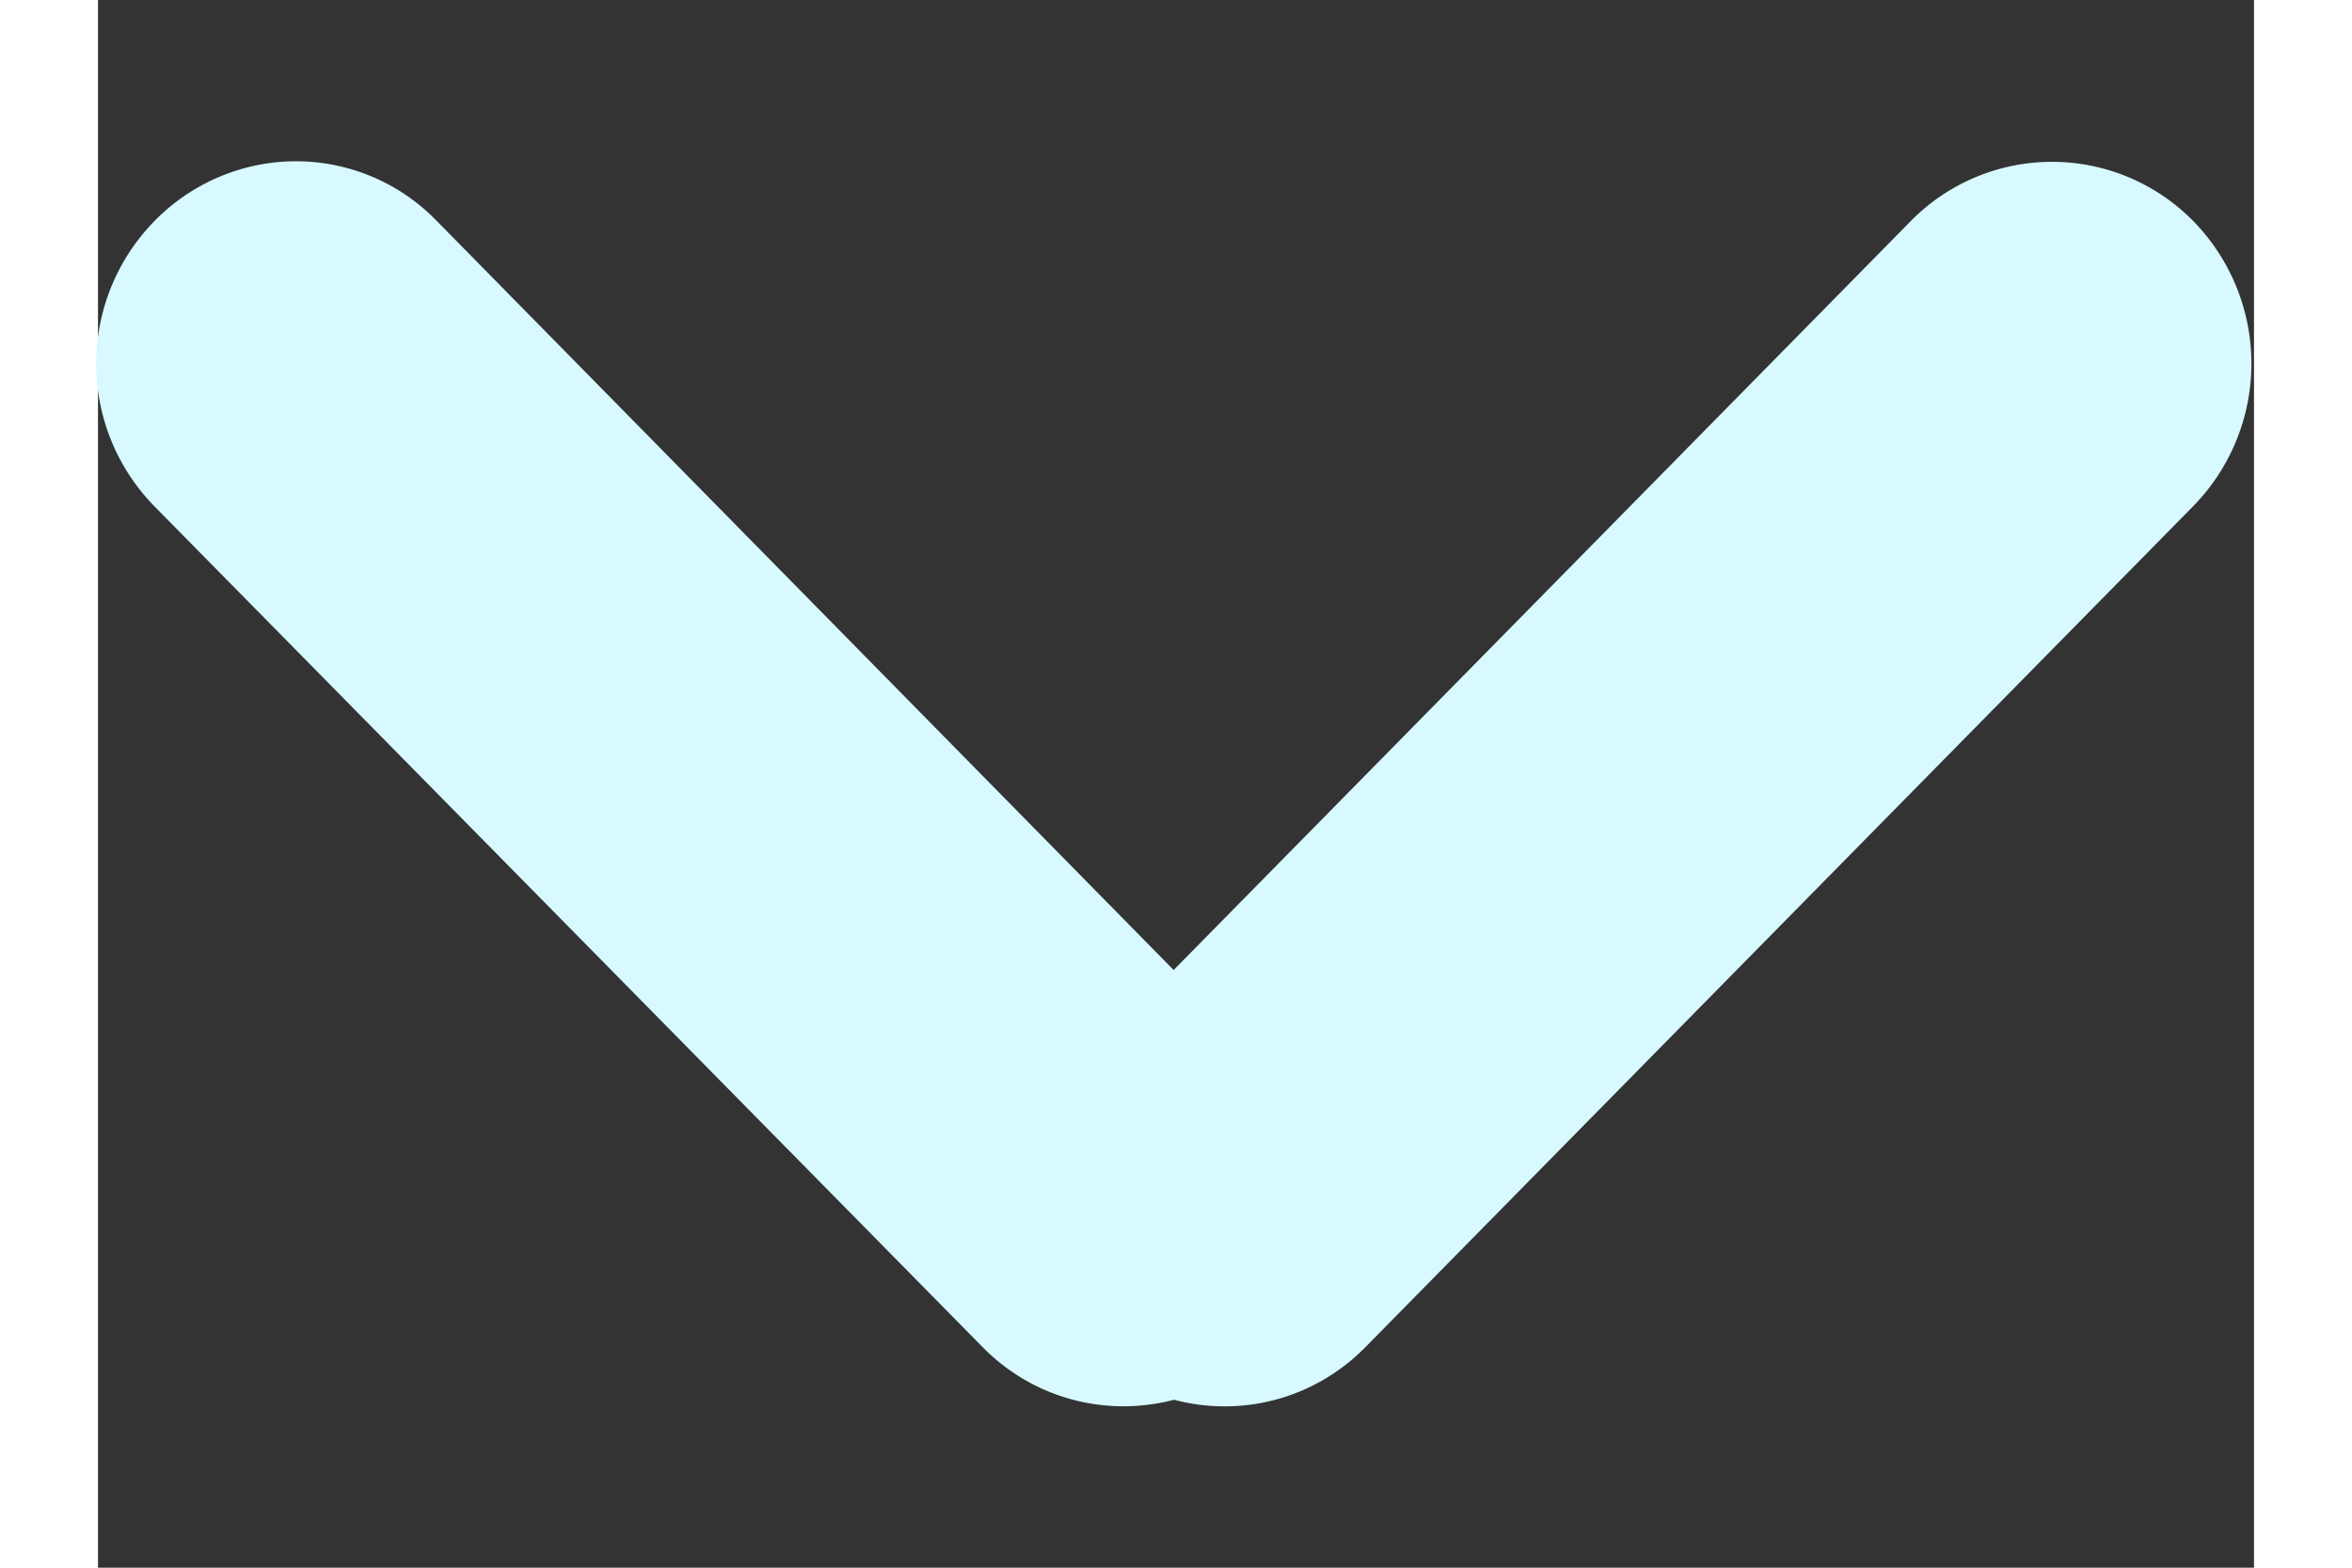 <svg width="12" height="8" viewBox="0 0 11 8" fill="none" xmlns="http://www.w3.org/2000/svg"><rect x="0" y="0" width="11" height="8" fill="#333333" stroke="none"/><path d="M5.488 4.95 1.726 1.125a1 1 0 0 0-.719-.302C.738.824.48.933.29 1.126a1.04 1.04 0 0 0 0 1.46l4.224 4.289c.264.268.638.357.976.268.338.09.712 0 .976-.268l4.222-4.29a1.04 1.04 0 0 0 0-1.459 1.01 1.01 0 0 0-1.437 0z" fill="#D7F9FF"/></svg>